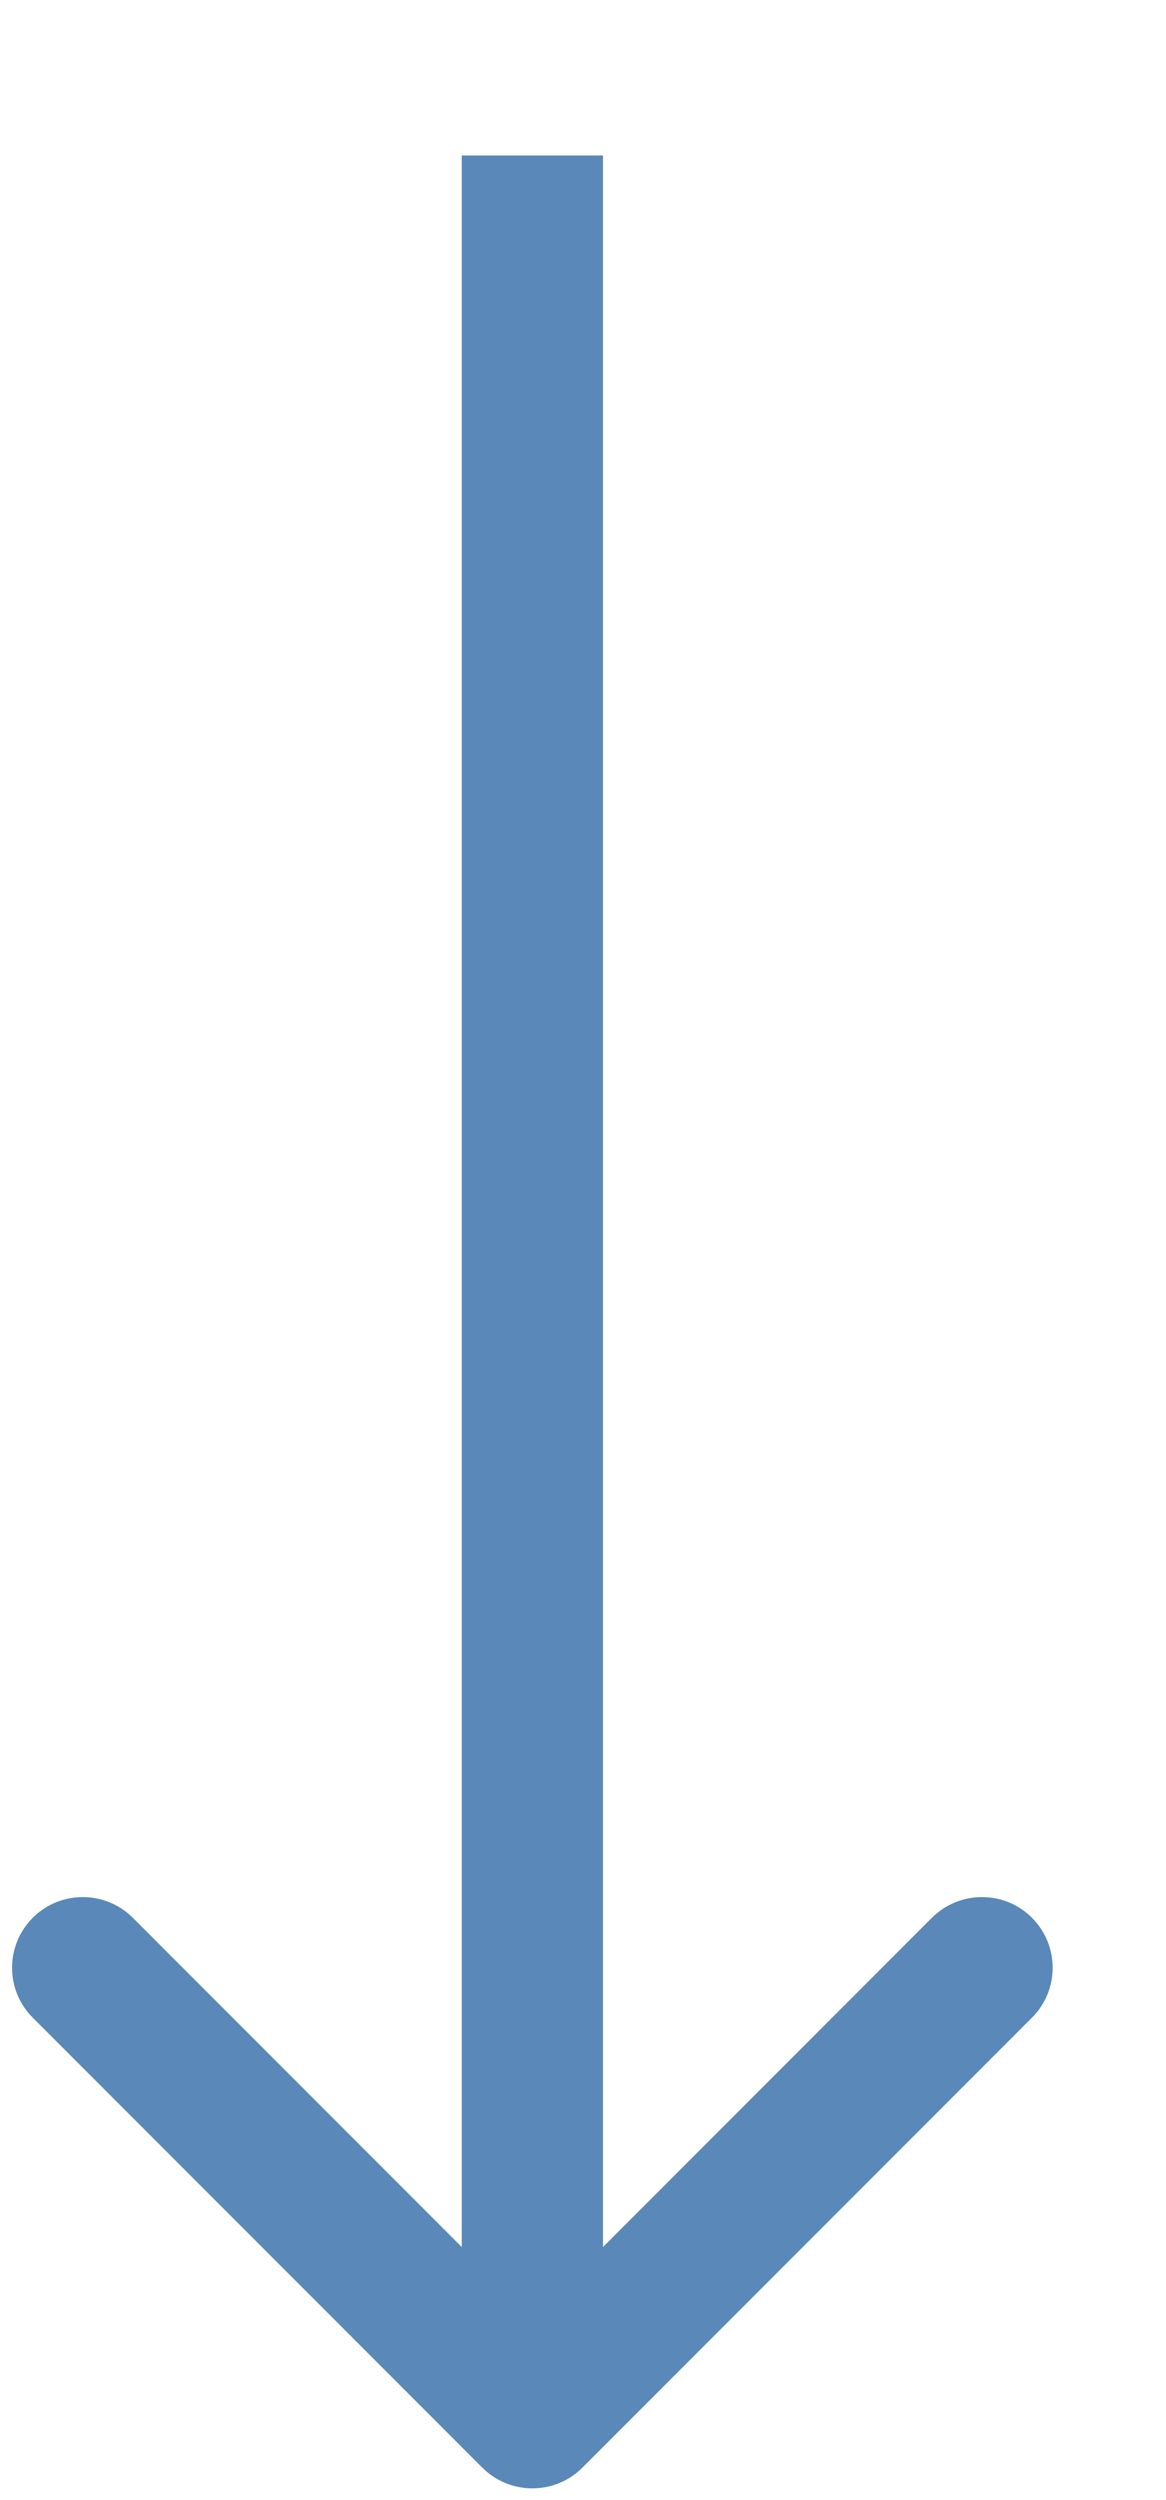 <?xml version="1.0" encoding="UTF-8"?> <svg xmlns="http://www.w3.org/2000/svg" width="7" height="15" viewBox="0 0 7 15" fill="none"> <path d="M2.896 14.806C3.062 14.971 3.33 14.971 3.496 14.806L6.195 12.106C6.361 11.941 6.361 11.672 6.195 11.506C6.03 11.341 5.761 11.341 5.595 11.506L3.196 13.906L0.797 11.506C0.631 11.341 0.362 11.341 0.197 11.506C0.031 11.672 0.031 11.941 0.197 12.106L2.896 14.806ZM2.772 0.933L2.772 14.505L3.62 14.505L3.62 0.933L2.772 0.933Z" fill="#5988B9"></path> </svg> 